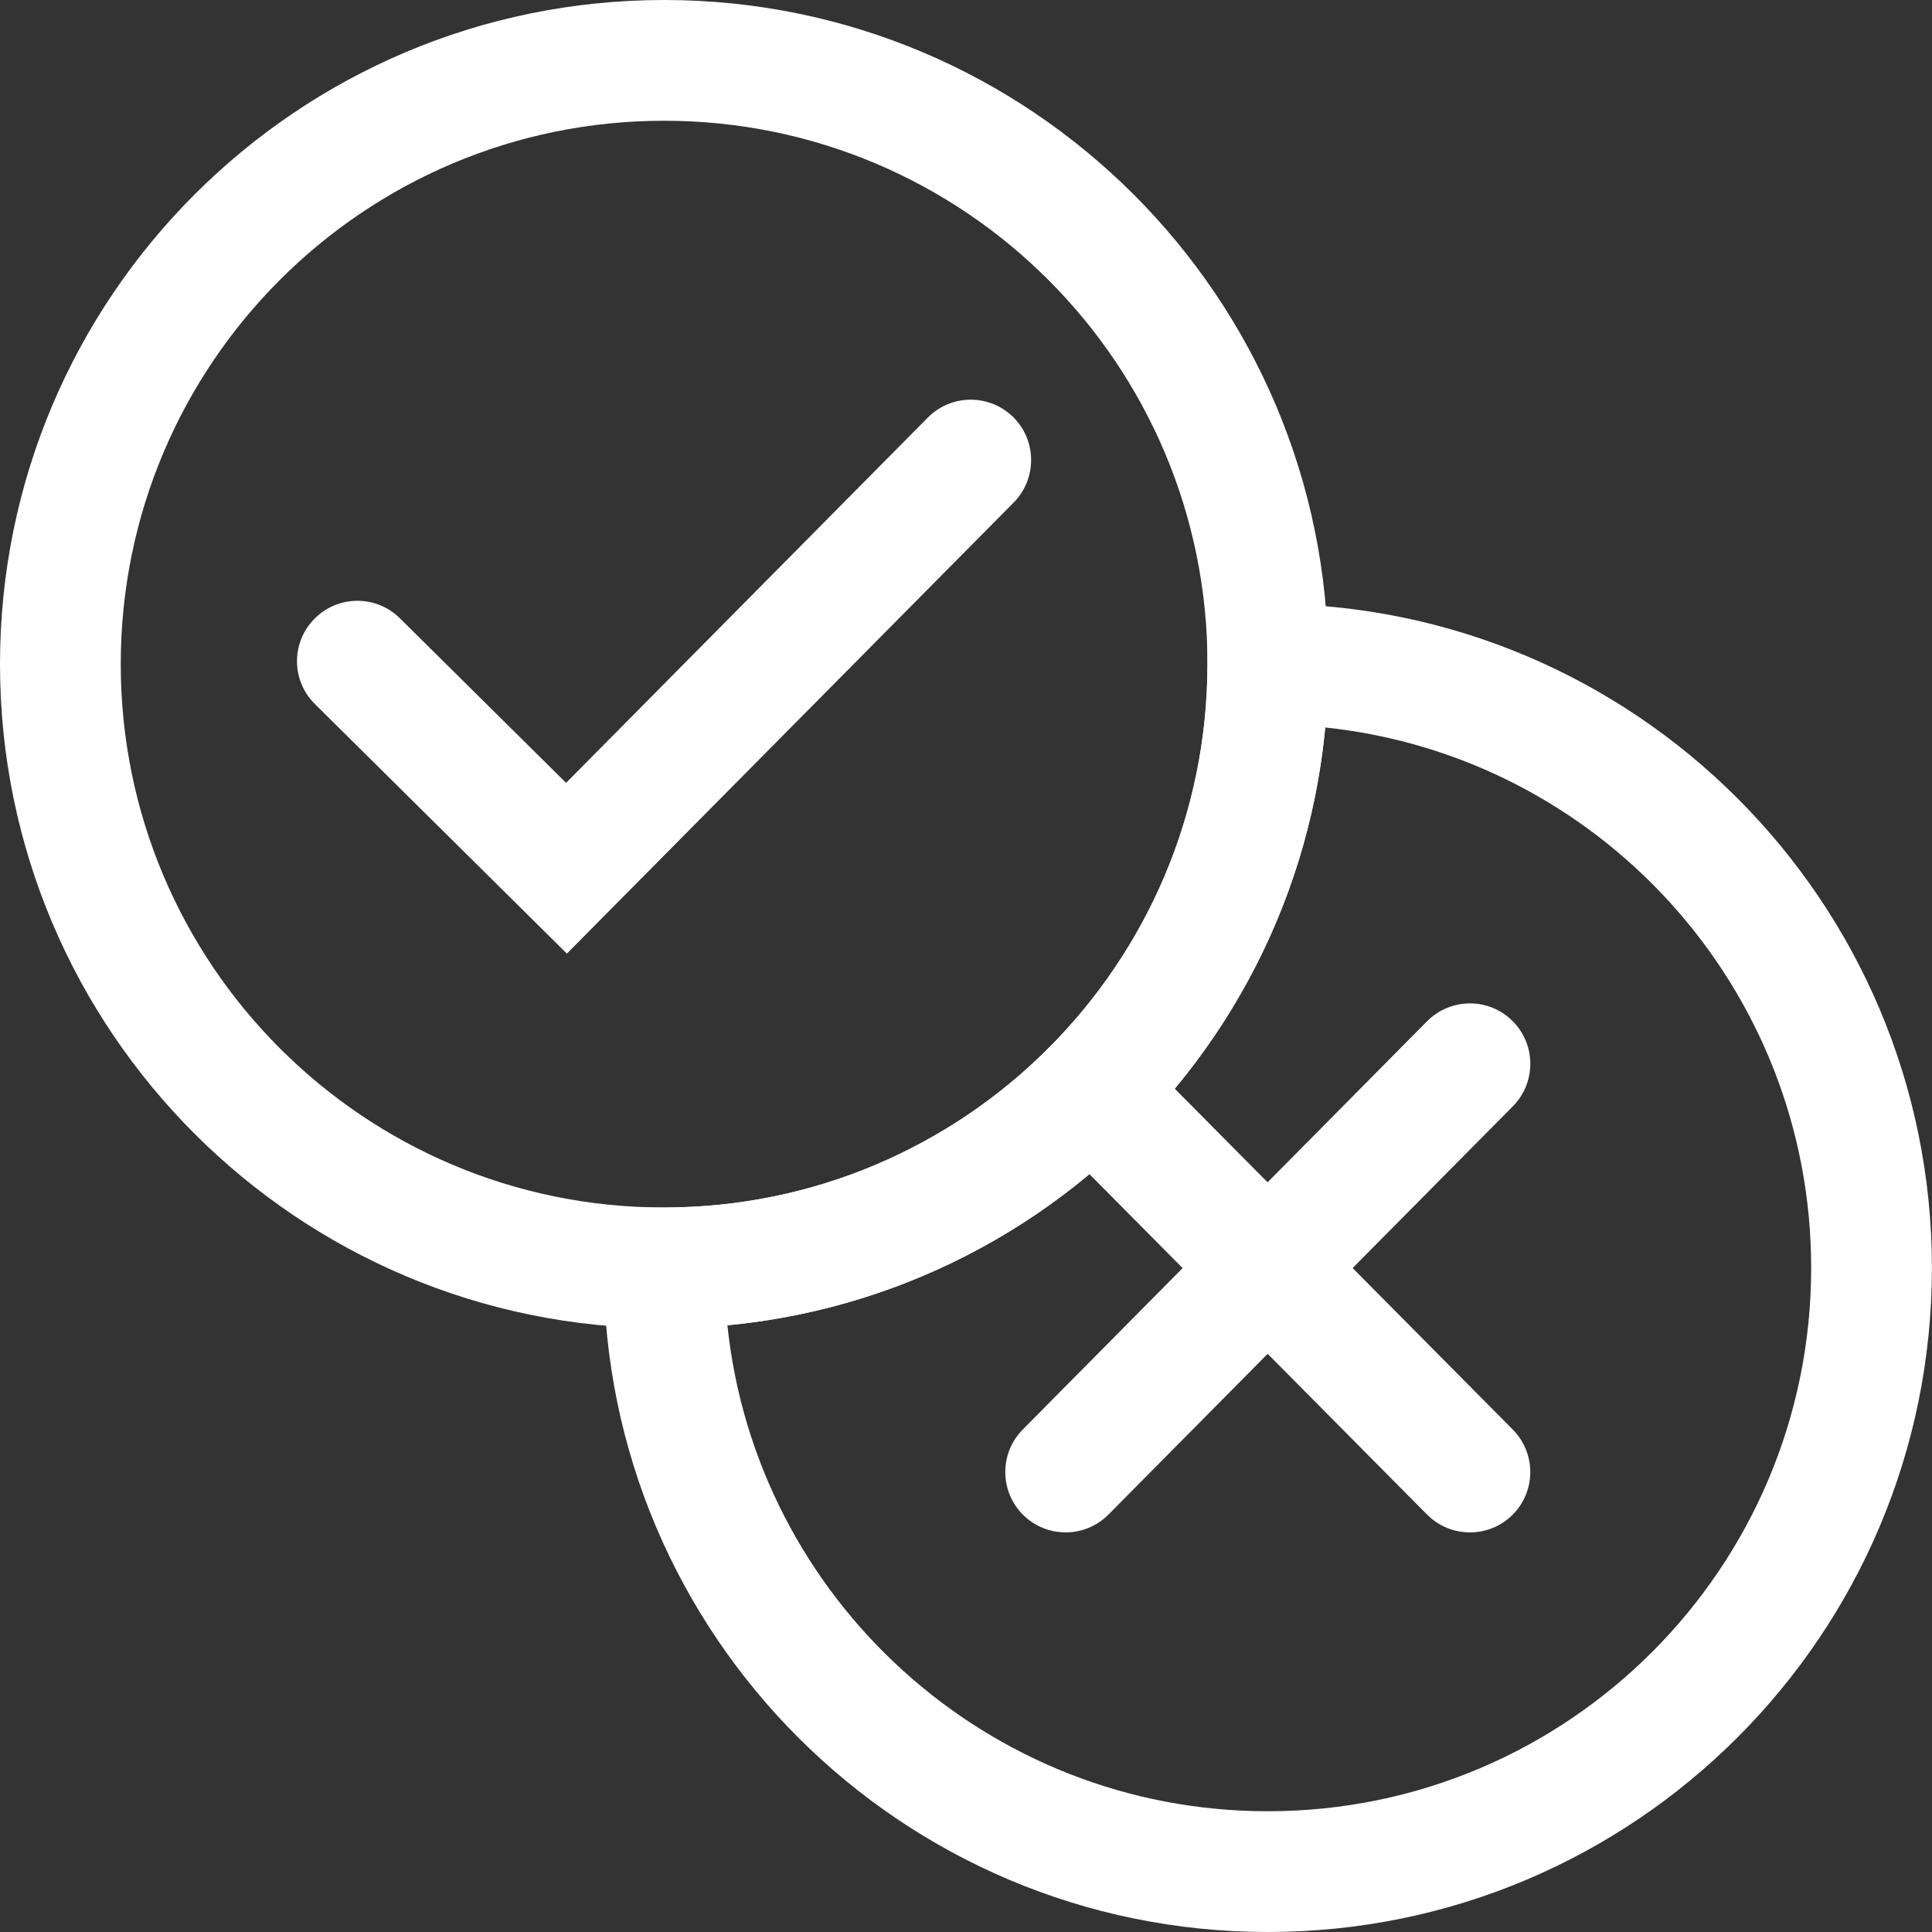 <svg width="24" height="24" viewBox="0 0 24 24" fill="none" xmlns="http://www.w3.org/2000/svg">
<rect x="0" y="0" width="24" height="24" fill="#333333" stroke="none"/>
<path fill-rule="evenodd" clip-rule="evenodd" d="M8.25 1.5C4.522 1.5 1.5 4.522 1.5 8.25C1.5 11.978 4.522 15 8.25 15C11.978 15 15 11.978 15 8.25C15 4.522 11.978 1.5 8.25 1.5ZM0 8.25C0 3.694 3.694 0 8.25 0C12.806 0 16.5 3.694 16.5 8.25C16.5 12.806 12.806 16.5 8.25 16.5C3.694 16.5 0 12.806 0 8.25Z" fill="white"/>
<path fill-rule="evenodd" clip-rule="evenodd" d="M12.587 5.182C12.881 5.473 12.883 5.948 12.592 6.243L7.042 11.846L3.912 8.746C3.617 8.455 3.615 7.98 3.907 7.686C4.198 7.391 4.673 7.389 4.967 7.68L7.032 9.725L11.526 5.187C11.818 4.893 12.293 4.891 12.587 5.182Z" fill="white"/>
<path fill-rule="evenodd" clip-rule="evenodd" d="M18.788 12.682C19.082 12.973 19.085 13.448 18.793 13.743L13.771 18.813C13.48 19.108 13.005 19.11 12.71 18.819C12.416 18.527 12.414 18.052 12.705 17.758L17.727 12.687C18.019 12.393 18.494 12.39 18.788 12.682Z" fill="white"/>
<path fill-rule="evenodd" clip-rule="evenodd" d="M13.031 13.014C13.325 12.723 13.8 12.725 14.092 13.019L18.792 17.758C19.084 18.052 19.082 18.527 18.788 18.819C18.494 19.11 18.019 19.108 17.727 18.814L13.027 14.075C12.735 13.781 12.737 13.306 13.031 13.014Z" fill="white"/>
<path fill-rule="evenodd" clip-rule="evenodd" d="M14.999 7.5H15.749C20.306 7.5 23.999 11.193 23.999 15.75C23.999 20.307 20.306 24 15.749 24C11.192 24 7.499 20.306 7.499 15.75V15H8.249C11.977 15 14.999 11.978 14.999 8.25V7.5ZM16.462 9.037C16.09 12.965 12.964 16.091 9.036 16.463C9.392 19.856 12.262 22.5 15.749 22.5C19.477 22.5 22.499 19.478 22.499 15.75C22.499 12.263 19.855 9.393 16.462 9.037Z" fill="white"/>
</svg>
